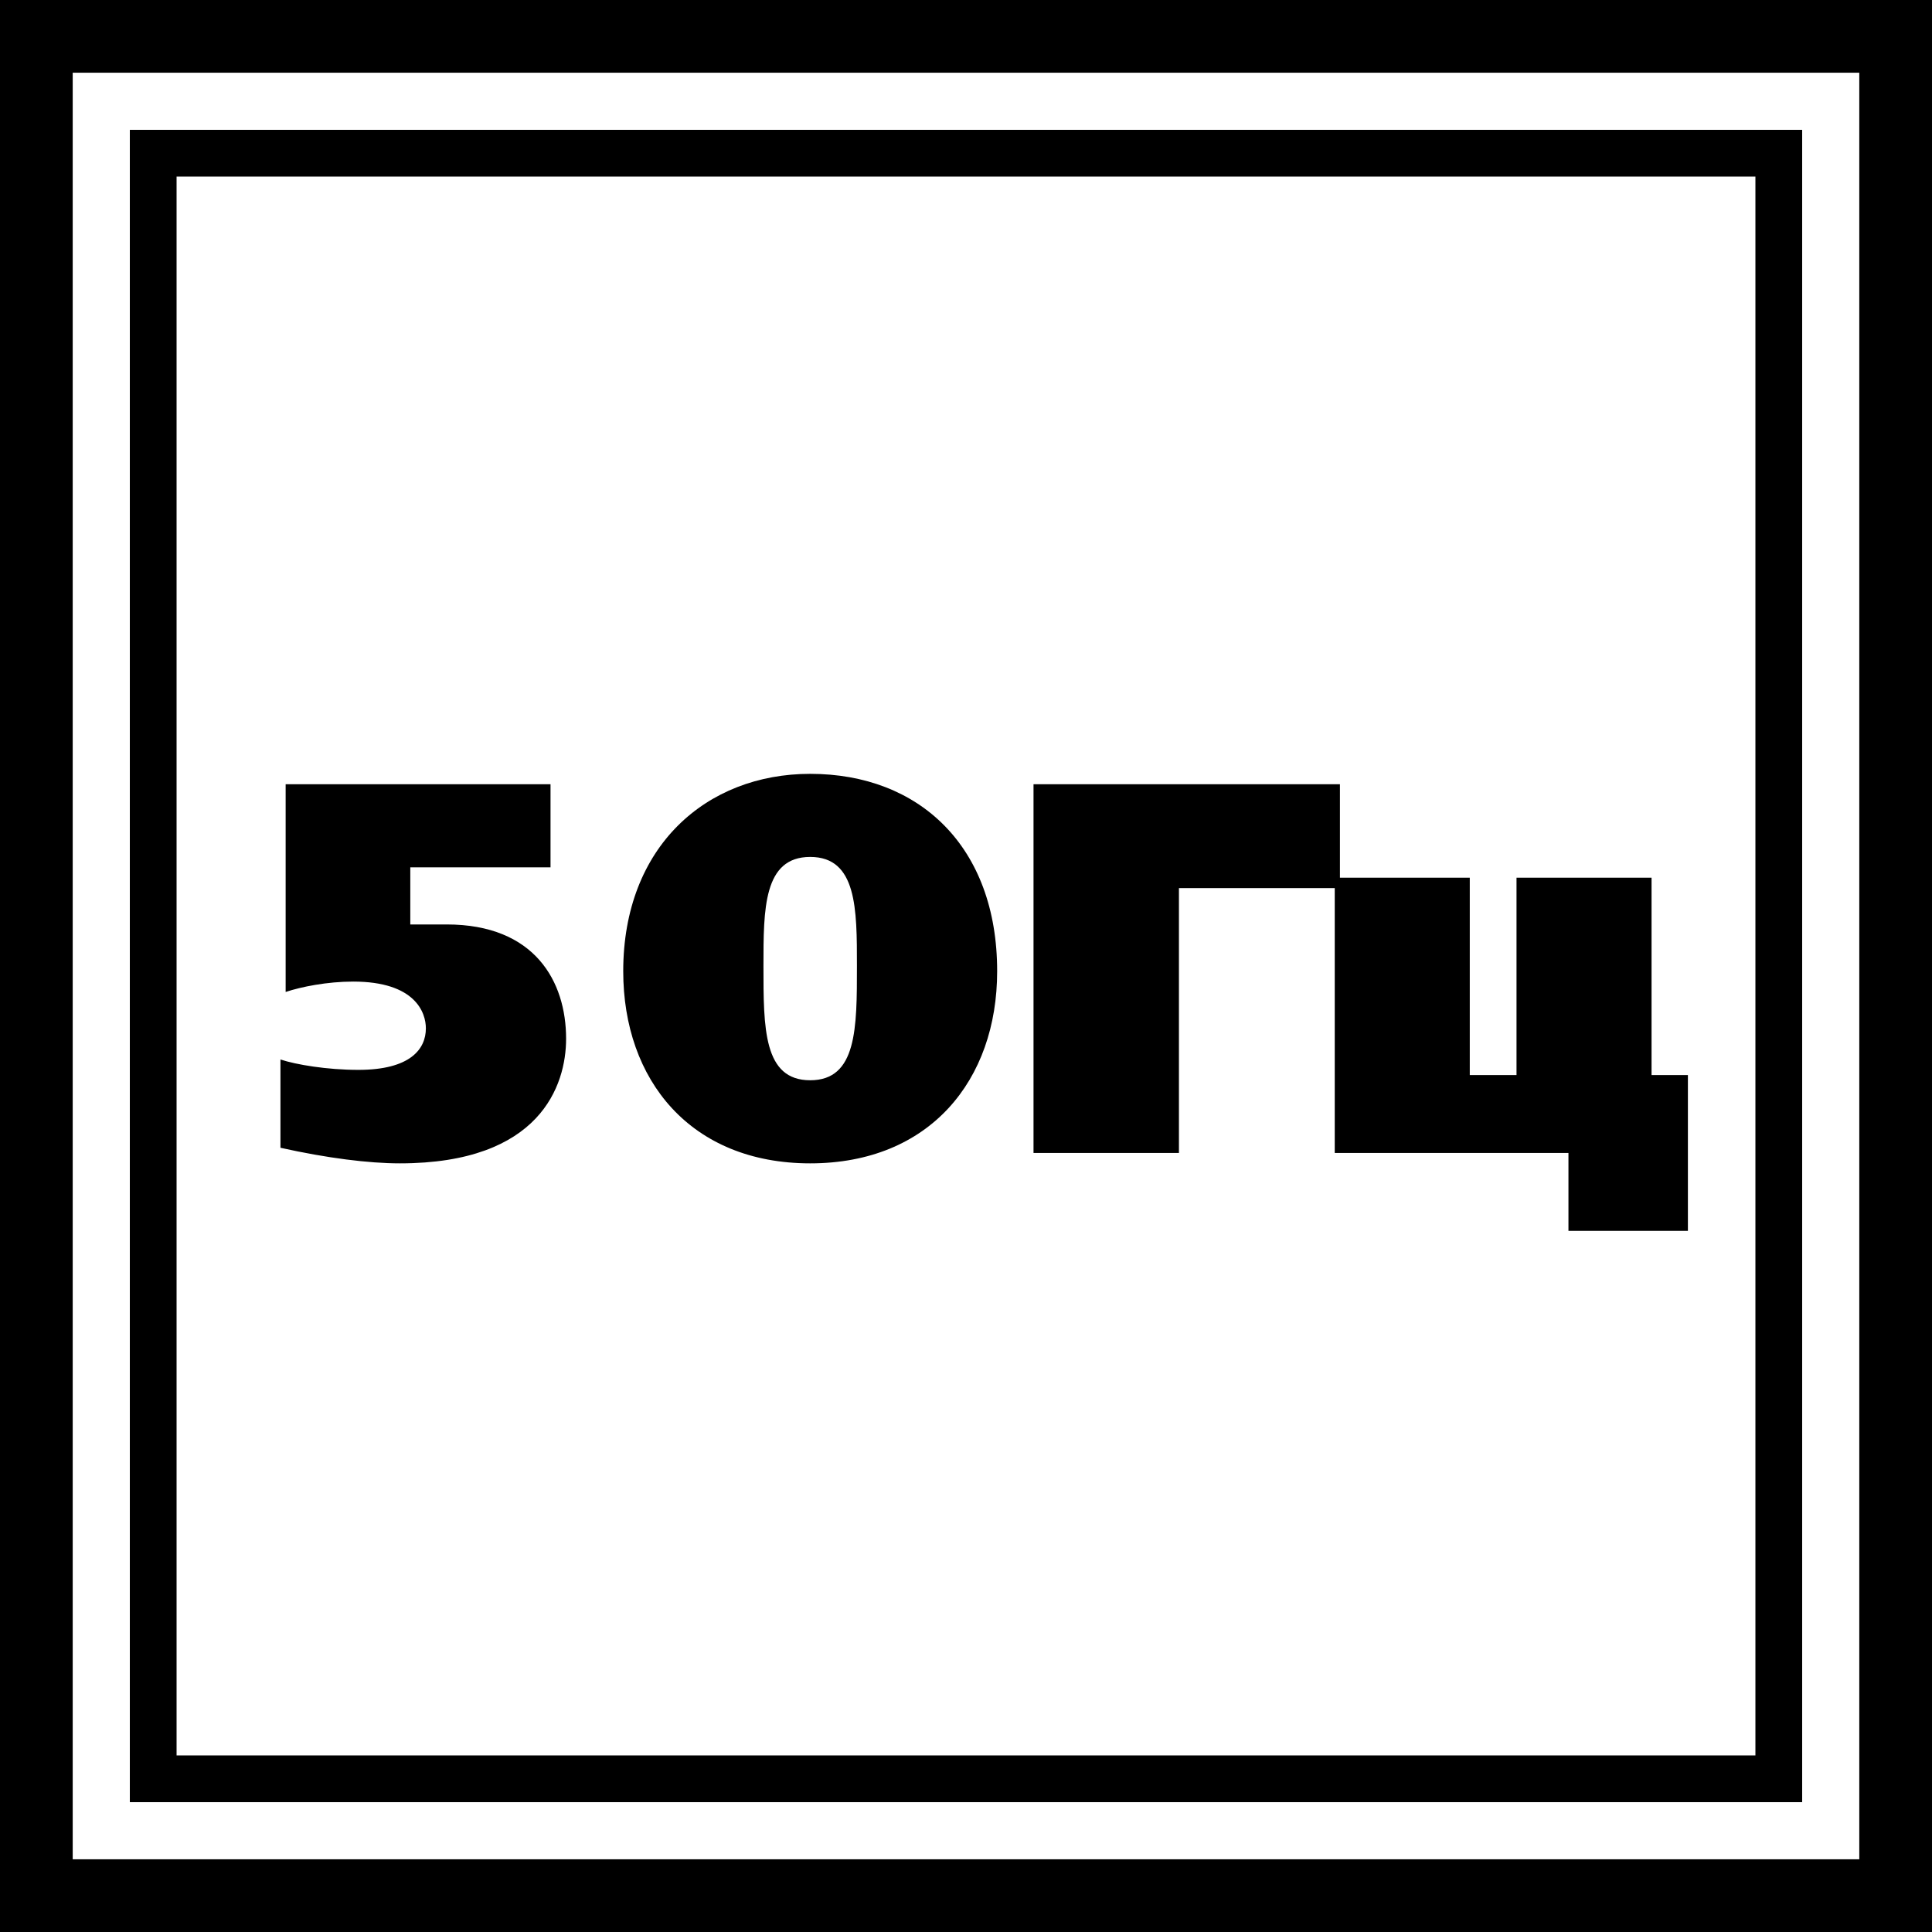 <?xml version="1.0" encoding="UTF-8"?> <!-- Creator: CorelDRAW X7 --> <svg xmlns="http://www.w3.org/2000/svg" xmlns:xlink="http://www.w3.org/1999/xlink" xml:space="preserve" width="3.721mm" height="3.721mm" style="shape-rendering:geometricPrecision; text-rendering:geometricPrecision; image-rendering:optimizeQuality; fill-rule:evenodd; clip-rule:evenodd" viewBox="0 0 372 372"> <defs> <style type="text/css"> <![CDATA[ .fil0 {fill:black;fill-rule:nonzero} ]]> </style> </defs> <g id="Слой_x0020_1">  <path class="fil0" d="M106 151l-51 0 0 40c3,-1 8,-2 13,-2 12,0 14,6 14,9 0,4 -3,8 -13,8 -6,0 -12,-1 -15,-2l0 17c9,2 17,3 23,3 27,0 32,-15 32,-24 0,-11 -6,-22 -23,-22 -3,0 -6,0 -7,0l0 -11 27 0 0 -16zm50 -2c-20,0 -36,14 -36,38 0,21 13,37 36,37 23,0 36,-16 36,-37 0,-24 -15,-38 -36,-38l0 0zm0 59c-9,0 -9,-10 -9,-22 0,-11 0,-21 9,-21 9,0 9,10 9,21 0,12 0,22 -9,22l0 0zm43 -57l0 71 28 0 0 -51 31 0 0 -20 -59 0zm58 71l45 0 0 15 23 0 0 -30 -7 0 0 -38 -26 0 0 38 -9 0 0 -38 -26 0 0 53z"></path> <path class="fil0" d="M30 25l317 0 0 322 -322 0 0 -322 5 0zm308 9l-304 0 0 304 304 0 0 -304z"></path> <path class="fil0" d="M7 0l365 0 0 372 -372 0 0 -372 7 0zm351 14l-344 0 0 344 344 0 0 -344z"></path> </g> </svg> 